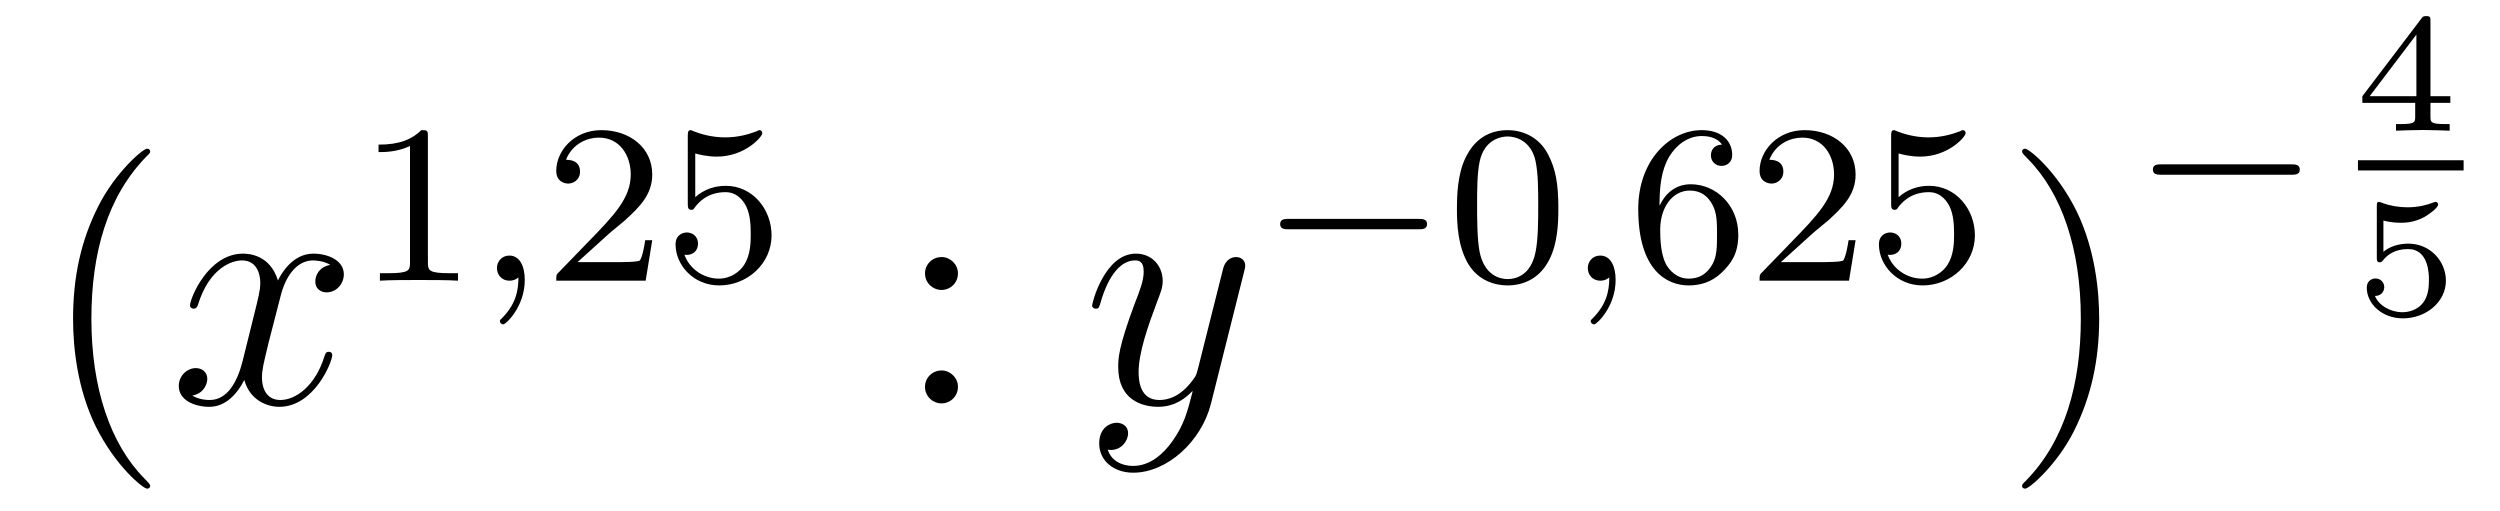 <?xml version='1.0'?>
<!-- This file was generated by dvisvgm 1.14.1 -->
<svg height='18pt' version='1.1' viewBox='0 -18 88 18' width='88pt' xmlns='http://www.w3.org/2000/svg' xmlns:xlink='http://www.w3.org/1999/xlink'>
<g id='page1'>
<g transform='matrix(1 0 0 1 -127 649)'>
<path d='M132.285 -649.895C132.285 -649.931 132.285 -649.955 132.082 -650.158C130.887 -651.366 130.217 -653.338 130.217 -655.777C130.217 -658.096 130.779 -660.092 132.166 -661.503C132.285 -661.61 132.285 -661.634 132.285 -661.67C132.285 -661.742 132.225 -661.766 132.177 -661.766C132.022 -661.766 131.042 -660.905 130.456 -659.733C129.847 -658.526 129.572 -657.247 129.572 -655.777C129.572 -654.712 129.739 -653.29 130.36 -652.011C131.066 -650.577 132.046 -649.799 132.177 -649.799C132.225 -649.799 132.285 -649.823 132.285 -649.895Z' fill-rule='evenodd'/>
<path d='M138.625 -657.677C138.242 -657.606 138.099 -657.319 138.099 -657.092C138.099 -656.805 138.326 -656.709 138.493 -656.709C138.852 -656.709 139.103 -657.02 139.103 -657.342C139.103 -657.845 138.529 -658.072 138.027 -658.072C137.298 -658.072 136.891 -657.354 136.784 -657.127C136.509 -658.024 135.768 -658.072 135.553 -658.072C134.333 -658.072 133.688 -656.506 133.688 -656.243C133.688 -656.195 133.735 -656.135 133.819 -656.135C133.915 -656.135 133.939 -656.207 133.963 -656.255C134.369 -657.582 135.17 -657.833 135.517 -657.833C136.055 -657.833 136.162 -657.331 136.162 -657.044C136.162 -656.781 136.09 -656.506 135.947 -655.932L135.541 -654.294C135.361 -653.577 135.015 -652.92 134.381 -652.92C134.321 -652.92 134.023 -652.92 133.771 -653.075C134.202 -653.159 134.297 -653.517 134.297 -653.661C134.297 -653.9 134.118 -654.043 133.891 -654.043C133.604 -654.043 133.293 -653.792 133.293 -653.41C133.293 -652.908 133.855 -652.68 134.369 -652.68C134.943 -652.68 135.35 -653.135 135.6 -653.625C135.792 -652.92 136.389 -652.68 136.832 -652.68C138.051 -652.68 138.696 -654.247 138.696 -654.509C138.696 -654.569 138.649 -654.617 138.577 -654.617C138.47 -654.617 138.457 -654.557 138.422 -654.462C138.099 -653.41 137.406 -652.92 136.868 -652.92C136.449 -652.92 136.222 -653.23 136.222 -653.72C136.222 -653.983 136.27 -654.175 136.461 -654.964L136.88 -656.589C137.059 -657.307 137.465 -657.833 138.015 -657.833C138.039 -657.833 138.374 -657.833 138.625 -657.677Z' fill-rule='evenodd'/>
<path d='M142.062 -662.196C142.062 -662.411 142.046 -662.419 141.831 -662.419C141.504 -662.1 141.082 -661.909 140.325 -661.909V-661.646C140.54 -661.646 140.97 -661.646 141.432 -661.861V-657.773C141.432 -657.478 141.409 -657.383 140.652 -657.383H140.373V-657.12C140.699 -657.144 141.385 -657.144 141.743 -657.144C142.102 -657.144 142.795 -657.144 143.122 -657.12V-657.383H142.843C142.086 -657.383 142.062 -657.478 142.062 -657.773V-662.196Z' fill-rule='evenodd'/>
<path d='M145.249 -657.239C145.249 -656.722 145.138 -656.268 144.644 -655.773C144.612 -655.749 144.596 -655.733 144.596 -655.694C144.596 -655.63 144.66 -655.582 144.715 -655.582C144.811 -655.582 145.472 -656.212 145.472 -657.144C145.472 -657.654 145.281 -658.004 144.93 -658.004C144.652 -658.004 144.492 -657.781 144.492 -657.566C144.492 -657.343 144.644 -657.12 144.939 -657.12C145.13 -657.12 145.249 -657.232 145.249 -657.239Z' fill-rule='evenodd'/>
<path d='M148.405 -658.746C148.532 -658.865 148.867 -659.128 148.995 -659.24C149.488 -659.694 149.959 -660.132 149.959 -660.857C149.959 -661.805 149.162 -662.419 148.166 -662.419C147.21 -662.419 146.58 -661.694 146.58 -660.985C146.58 -660.594 146.891 -660.538 147.002 -660.538C147.17 -660.538 147.417 -660.658 147.417 -660.961C147.417 -661.375 147.018 -661.375 146.923 -661.375C147.154 -661.957 147.688 -662.156 148.078 -662.156C148.819 -662.156 149.202 -661.527 149.202 -660.857C149.202 -660.028 148.62 -659.423 147.68 -658.459L146.676 -657.423C146.58 -657.335 146.58 -657.319 146.58 -657.12H149.727L149.959 -658.546H149.711C149.688 -658.387 149.624 -657.988 149.528 -657.837C149.481 -657.773 148.875 -657.773 148.747 -657.773H147.329L148.405 -658.746ZM151.473 -661.598C151.577 -661.566 151.896 -661.487 152.23 -661.487C153.226 -661.487 153.832 -662.188 153.832 -662.307C153.832 -662.395 153.776 -662.419 153.736 -662.419C153.72 -662.419 153.704 -662.419 153.633 -662.379C153.322 -662.26 152.955 -662.164 152.525 -662.164C152.055 -662.164 151.665 -662.283 151.417 -662.379C151.338 -662.419 151.322 -662.419 151.314 -662.419C151.21 -662.419 151.21 -662.331 151.21 -662.188V-659.853C151.21 -659.71 151.21 -659.614 151.338 -659.614C151.401 -659.614 151.425 -659.646 151.465 -659.71C151.561 -659.829 151.864 -660.236 152.541 -660.236C152.987 -660.236 153.202 -659.869 153.274 -659.718C153.41 -659.431 153.426 -659.064 153.426 -658.753C153.426 -658.459 153.418 -658.028 153.195 -657.678C153.043 -657.439 152.724 -657.192 152.302 -657.192C151.784 -657.192 151.274 -657.518 151.091 -658.036C151.115 -658.028 151.162 -658.028 151.17 -658.028C151.394 -658.028 151.569 -658.172 151.569 -658.419C151.569 -658.714 151.338 -658.817 151.178 -658.817C151.035 -658.817 150.78 -658.737 150.78 -658.395C150.78 -657.678 151.401 -656.953 152.318 -656.953C153.314 -656.953 154.159 -657.726 154.159 -658.714C154.159 -659.638 153.489 -660.459 152.549 -660.459C152.151 -660.459 151.776 -660.331 151.473 -660.06V-661.598Z' fill-rule='evenodd'/>
<path d='M160.72 -657.378C160.72 -657.701 160.445 -657.952 160.146 -657.952C159.799 -657.952 159.56 -657.677 159.56 -657.378C159.56 -657.02 159.859 -656.793 160.134 -656.793C160.457 -656.793 160.72 -657.044 160.72 -657.378ZM160.72 -653.386C160.72 -653.708 160.445 -653.96 160.146 -653.96C159.799 -653.96 159.56 -653.685 159.56 -653.386C159.56 -653.027 159.859 -652.8 160.134 -652.8C160.457 -652.8 160.72 -653.051 160.72 -653.386Z' fill-rule='evenodd'/>
<path d='M168.262 -651.461C167.94 -651.007 167.473 -650.6 166.887 -650.6C166.744 -650.6 166.17 -650.624 165.991 -651.174C166.027 -651.162 166.086 -651.162 166.11 -651.162C166.469 -651.162 166.708 -651.473 166.708 -651.748C166.708 -652.023 166.481 -652.119 166.302 -652.119C166.11 -652.119 165.692 -651.975 165.692 -651.389C165.692 -650.78 166.206 -650.361 166.887 -650.361C168.083 -650.361 169.29 -651.461 169.625 -652.788L170.796 -657.45C170.808 -657.51 170.832 -657.582 170.832 -657.653C170.832 -657.833 170.689 -657.952 170.51 -657.952C170.402 -657.952 170.151 -657.904 170.055 -657.546L169.171 -654.031C169.111 -653.816 169.111 -653.792 169.015 -653.661C168.776 -653.326 168.382 -652.92 167.808 -652.92C167.139 -652.92 167.079 -653.577 167.079 -653.9C167.079 -654.581 167.401 -655.502 167.724 -656.362C167.856 -656.709 167.927 -656.876 167.927 -657.115C167.927 -657.618 167.569 -658.072 166.983 -658.072C165.883 -658.072 165.441 -656.338 165.441 -656.243C165.441 -656.195 165.489 -656.135 165.573 -656.135C165.68 -656.135 165.692 -656.183 165.74 -656.35C166.027 -657.354 166.481 -657.833 166.947 -657.833C167.055 -657.833 167.258 -657.833 167.258 -657.438C167.258 -657.127 167.127 -656.781 166.947 -656.327C166.361 -654.76 166.361 -654.366 166.361 -654.079C166.361 -652.943 167.175 -652.68 167.772 -652.68C168.119 -652.68 168.549 -652.788 168.967 -653.23L168.98 -653.218C168.8 -652.513 168.681 -652.047 168.262 -651.461Z' fill-rule='evenodd'/>
<path d='M176.93 -658.929C177.057 -658.929 177.233 -658.929 177.233 -659.112C177.233 -659.295 177.057 -659.295 176.93 -659.295H172.364C172.237 -659.295 172.061 -659.295 172.061 -659.112C172.061 -658.929 172.237 -658.929 172.364 -658.929H176.93Z' fill-rule='evenodd'/>
<path d='M181.854 -659.662C181.854 -660.514 181.766 -661.032 181.504 -661.542C181.153 -662.244 180.508 -662.419 180.069 -662.419C179.065 -662.419 178.699 -661.67 178.587 -661.447C178.3 -660.865 178.284 -660.076 178.284 -659.662C178.284 -659.136 178.308 -658.331 178.691 -657.694C179.057 -657.104 179.647 -656.953 180.069 -656.953C180.452 -656.953 181.137 -657.072 181.536 -657.861C181.83 -658.435 181.854 -659.144 181.854 -659.662ZM180.069 -657.176C179.798 -657.176 179.249 -657.303 179.081 -658.14C178.994 -658.594 178.994 -659.343 178.994 -659.757C178.994 -660.307 178.994 -660.865 179.081 -661.303C179.249 -662.116 179.87 -662.196 180.069 -662.196C180.34 -662.196 180.89 -662.06 181.05 -661.335C181.145 -660.897 181.145 -660.299 181.145 -659.757C181.145 -659.287 181.145 -658.57 181.05 -658.124C180.882 -657.287 180.332 -657.176 180.069 -657.176Z' fill-rule='evenodd'/>
<path d='M183.647 -657.239C183.647 -656.722 183.535 -656.268 183.041 -655.773C183.009 -655.749 182.993 -655.733 182.993 -655.694C182.993 -655.63 183.057 -655.582 183.113 -655.582C183.209 -655.582 183.87 -656.212 183.87 -657.144C183.87 -657.654 183.679 -658.004 183.328 -658.004C183.049 -658.004 182.89 -657.781 182.89 -657.566C182.89 -657.343 183.041 -657.12 183.336 -657.12C183.528 -657.12 183.647 -657.232 183.647 -657.239Z' fill-rule='evenodd'/>
<path d='M185.415 -659.757C185.415 -660.419 185.471 -661.001 185.757 -661.487C185.997 -661.885 186.403 -662.212 186.905 -662.212C187.064 -662.212 187.431 -662.188 187.614 -661.909C187.256 -661.893 187.224 -661.622 187.224 -661.534C187.224 -661.295 187.407 -661.16 187.598 -661.16C187.742 -661.16 187.973 -661.248 187.973 -661.55C187.973 -662.028 187.614 -662.419 186.897 -662.419C185.789 -662.419 184.666 -661.367 184.666 -659.646C184.666 -657.487 185.67 -656.953 186.443 -656.953C186.825 -656.953 187.24 -657.056 187.598 -657.399C187.917 -657.71 188.188 -658.044 188.188 -658.737C188.188 -659.782 187.399 -660.514 186.515 -660.514C185.941 -660.514 185.598 -660.148 185.415 -659.757ZM186.443 -657.192C186.021 -657.192 185.757 -657.487 185.638 -657.71C185.455 -658.068 185.439 -658.61 185.439 -658.913C185.439 -659.702 185.869 -660.292 186.483 -660.292C186.881 -660.292 187.12 -660.084 187.272 -659.805C187.439 -659.511 187.439 -659.152 187.439 -658.746C187.439 -658.339 187.439 -657.988 187.28 -657.702C187.073 -657.335 186.793 -657.192 186.443 -657.192ZM190.763 -658.746C190.89 -658.865 191.225 -659.128 191.352 -659.24C191.846 -659.694 192.317 -660.132 192.317 -660.857C192.317 -661.805 191.519 -662.419 190.523 -662.419C189.567 -662.419 188.937 -661.694 188.937 -660.985C188.937 -660.594 189.248 -660.538 189.36 -660.538C189.527 -660.538 189.774 -660.658 189.774 -660.961C189.774 -661.375 189.376 -661.375 189.28 -661.375C189.511 -661.957 190.045 -662.156 190.436 -662.156C191.177 -662.156 191.559 -661.527 191.559 -660.857C191.559 -660.028 190.977 -659.423 190.037 -658.459L189.033 -657.423C188.937 -657.335 188.937 -657.319 188.937 -657.12H192.085L192.317 -658.546H192.07C192.046 -658.387 191.982 -657.988 191.886 -657.837C191.838 -657.773 191.232 -657.773 191.105 -657.773H189.687L190.763 -658.746ZM193.831 -661.598C193.934 -661.566 194.254 -661.487 194.588 -661.487C195.584 -661.487 196.189 -662.188 196.189 -662.307C196.189 -662.395 196.134 -662.419 196.093 -662.419C196.078 -662.419 196.062 -662.419 195.99 -662.379C195.679 -662.26 195.313 -662.164 194.882 -662.164C194.412 -662.164 194.022 -662.283 193.775 -662.379C193.696 -662.419 193.679 -662.419 193.672 -662.419C193.568 -662.419 193.568 -662.331 193.568 -662.188V-659.853C193.568 -659.71 193.568 -659.614 193.696 -659.614C193.759 -659.614 193.783 -659.646 193.823 -659.71C193.919 -659.829 194.221 -660.236 194.899 -660.236C195.346 -660.236 195.56 -659.869 195.632 -659.718C195.767 -659.431 195.784 -659.064 195.784 -658.753C195.784 -658.459 195.775 -658.028 195.552 -657.678C195.401 -657.439 195.082 -657.192 194.659 -657.192C194.142 -657.192 193.632 -657.518 193.448 -658.036C193.472 -658.028 193.52 -658.028 193.528 -658.028C193.751 -658.028 193.926 -658.172 193.926 -658.419C193.926 -658.714 193.696 -658.817 193.536 -658.817C193.392 -658.817 193.138 -658.737 193.138 -658.395C193.138 -657.678 193.759 -656.953 194.676 -656.953C195.672 -656.953 196.517 -657.726 196.517 -658.714C196.517 -659.638 195.847 -660.459 194.906 -660.459C194.508 -660.459 194.134 -660.331 193.831 -660.06V-661.598Z' fill-rule='evenodd'/>
<path d='M200.891 -655.777C200.891 -656.685 200.772 -658.167 200.102 -659.554C199.397 -660.988 198.416 -661.766 198.286 -661.766C198.238 -661.766 198.178 -661.742 198.178 -661.67C198.178 -661.634 198.178 -661.61 198.38 -661.407C199.577 -660.2 200.245 -658.227 200.245 -655.788C200.245 -653.469 199.684 -651.473 198.296 -650.062C198.178 -649.955 198.178 -649.931 198.178 -649.895C198.178 -649.823 198.238 -649.799 198.286 -649.799C198.44 -649.799 199.421 -650.66 200.006 -651.832C200.616 -653.051 200.891 -654.342 200.891 -655.777Z' fill-rule='evenodd'/>
<path d='M207.65 -660.849C207.778 -660.849 207.953 -660.849 207.953 -661.032C207.953 -661.215 207.778 -661.215 207.65 -661.215H203.084C202.956 -661.215 202.781 -661.215 202.781 -661.032C202.781 -660.849 202.956 -660.849 203.084 -660.849H207.65Z' fill-rule='evenodd'/>
<path d='M213.252 -663.38V-663.613H212.552V-666.254C212.552 -666.392 212.552 -666.433 212.402 -666.433C212.296 -666.433 212.284 -666.416 212.23 -666.344L210.155 -663.613V-663.38H212.015V-662.902C212.015 -662.705 212.015 -662.633 211.512 -662.633H211.339V-662.4C211.458 -662.406 212.021 -662.424 212.284 -662.424C212.546 -662.424 213.108 -662.406 213.228 -662.4V-662.633H213.055C212.552 -662.633 212.552 -662.705 212.552 -662.902V-663.38H213.252ZM212.057 -665.782V-663.613H210.412L212.057 -665.782Z' fill-rule='evenodd'/>
<path d='M210 -661H213.719V-661.359H210'/>
<path d='M210.896 -659.237C211.093 -659.182 211.303 -659.159 211.506 -659.159C211.638 -659.159 211.973 -659.159 212.35 -659.368C212.45 -659.427 212.821 -659.673 212.821 -659.798C212.821 -659.876 212.761 -659.894 212.738 -659.894C212.719 -659.894 212.713 -659.894 212.648 -659.87C212.432 -659.786 212.128 -659.703 211.739 -659.703C211.446 -659.703 211.123 -659.756 210.854 -659.858C210.794 -659.882 210.77 -659.894 210.746 -659.894C210.664 -659.894 210.664 -659.828 210.664 -659.733V-657.94C210.664 -657.838 210.664 -657.767 210.77 -657.767C210.824 -657.767 210.842 -657.79 210.884 -657.838C211.033 -658.029 211.297 -658.233 211.763 -658.233C212.498 -658.233 212.498 -657.336 212.498 -657.145C212.498 -656.912 212.48 -656.577 212.284 -656.332C212.098 -656.105 211.823 -656.01 211.566 -656.01C211.153 -656.01 210.74 -656.237 210.598 -656.583C210.89 -656.589 210.926 -656.822 210.926 -656.894C210.926 -657.055 210.8 -657.199 210.616 -657.199C210.562 -657.199 210.311 -657.169 210.311 -656.87C210.311 -656.32 210.83 -655.794 211.584 -655.794C212.402 -655.794 213.096 -656.374 213.096 -657.121C213.096 -657.802 212.546 -658.424 211.775 -658.424C211.386 -658.424 211.088 -658.298 210.896 -658.137V-659.237Z' fill-rule='evenodd'/>
</g>
</g>
</svg>

